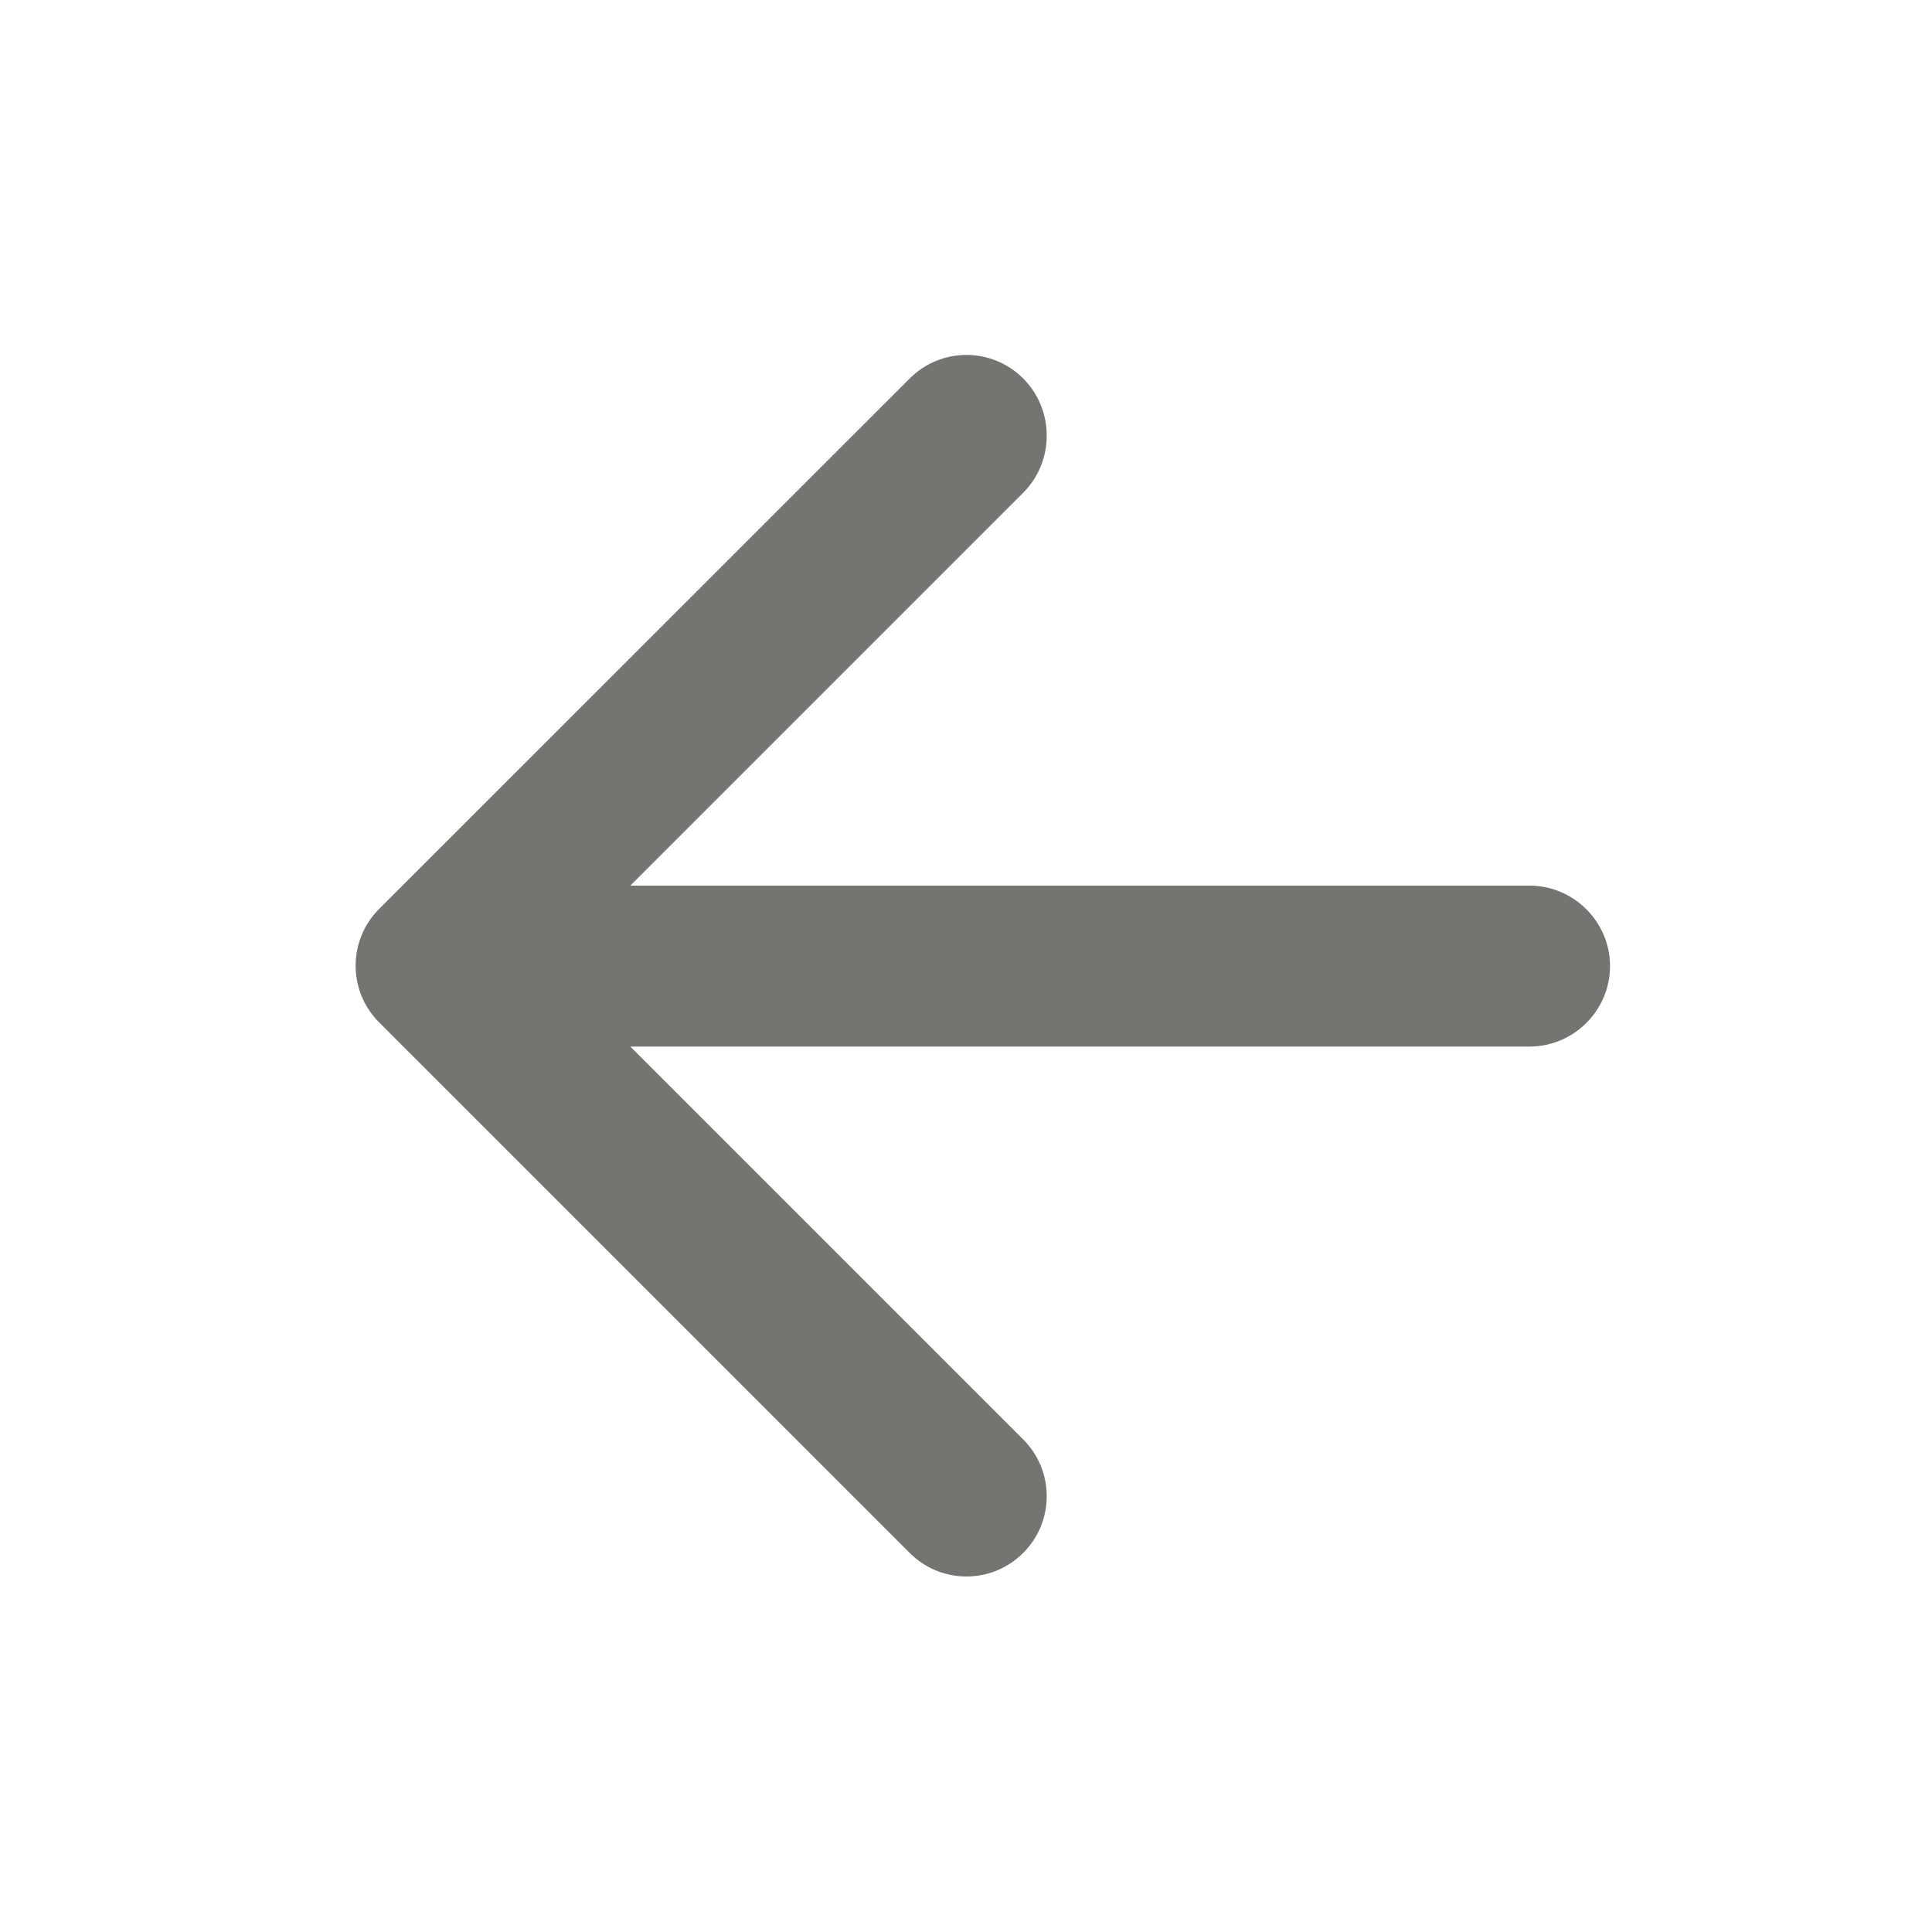 <svg width="20" height="20" viewBox="0 0 20 20" fill="none" xmlns="http://www.w3.org/2000/svg">
<g id="arrow_back" clip-path="url(#clip0_9790_6498)">
<path id="Vector" d="M15.833 9.168H6.525L10.592 5.101C10.917 4.776 10.917 4.243 10.592 3.918C10.267 3.593 9.742 3.593 9.417 3.918L3.925 9.409C3.6 9.734 3.6 10.259 3.925 10.584L9.417 16.076C9.742 16.401 10.267 16.401 10.592 16.076C10.917 15.751 10.917 15.226 10.592 14.901L6.525 10.834H15.833C16.292 10.834 16.667 10.459 16.667 10.001C16.667 9.543 16.292 9.168 15.833 9.168Z" fill="#767471"/>
</g>
<defs>
<clipPath id="clip0_9790_6498">
<rect width="20" height="20" fill="white"/>
</clipPath>
</defs>
</svg>
